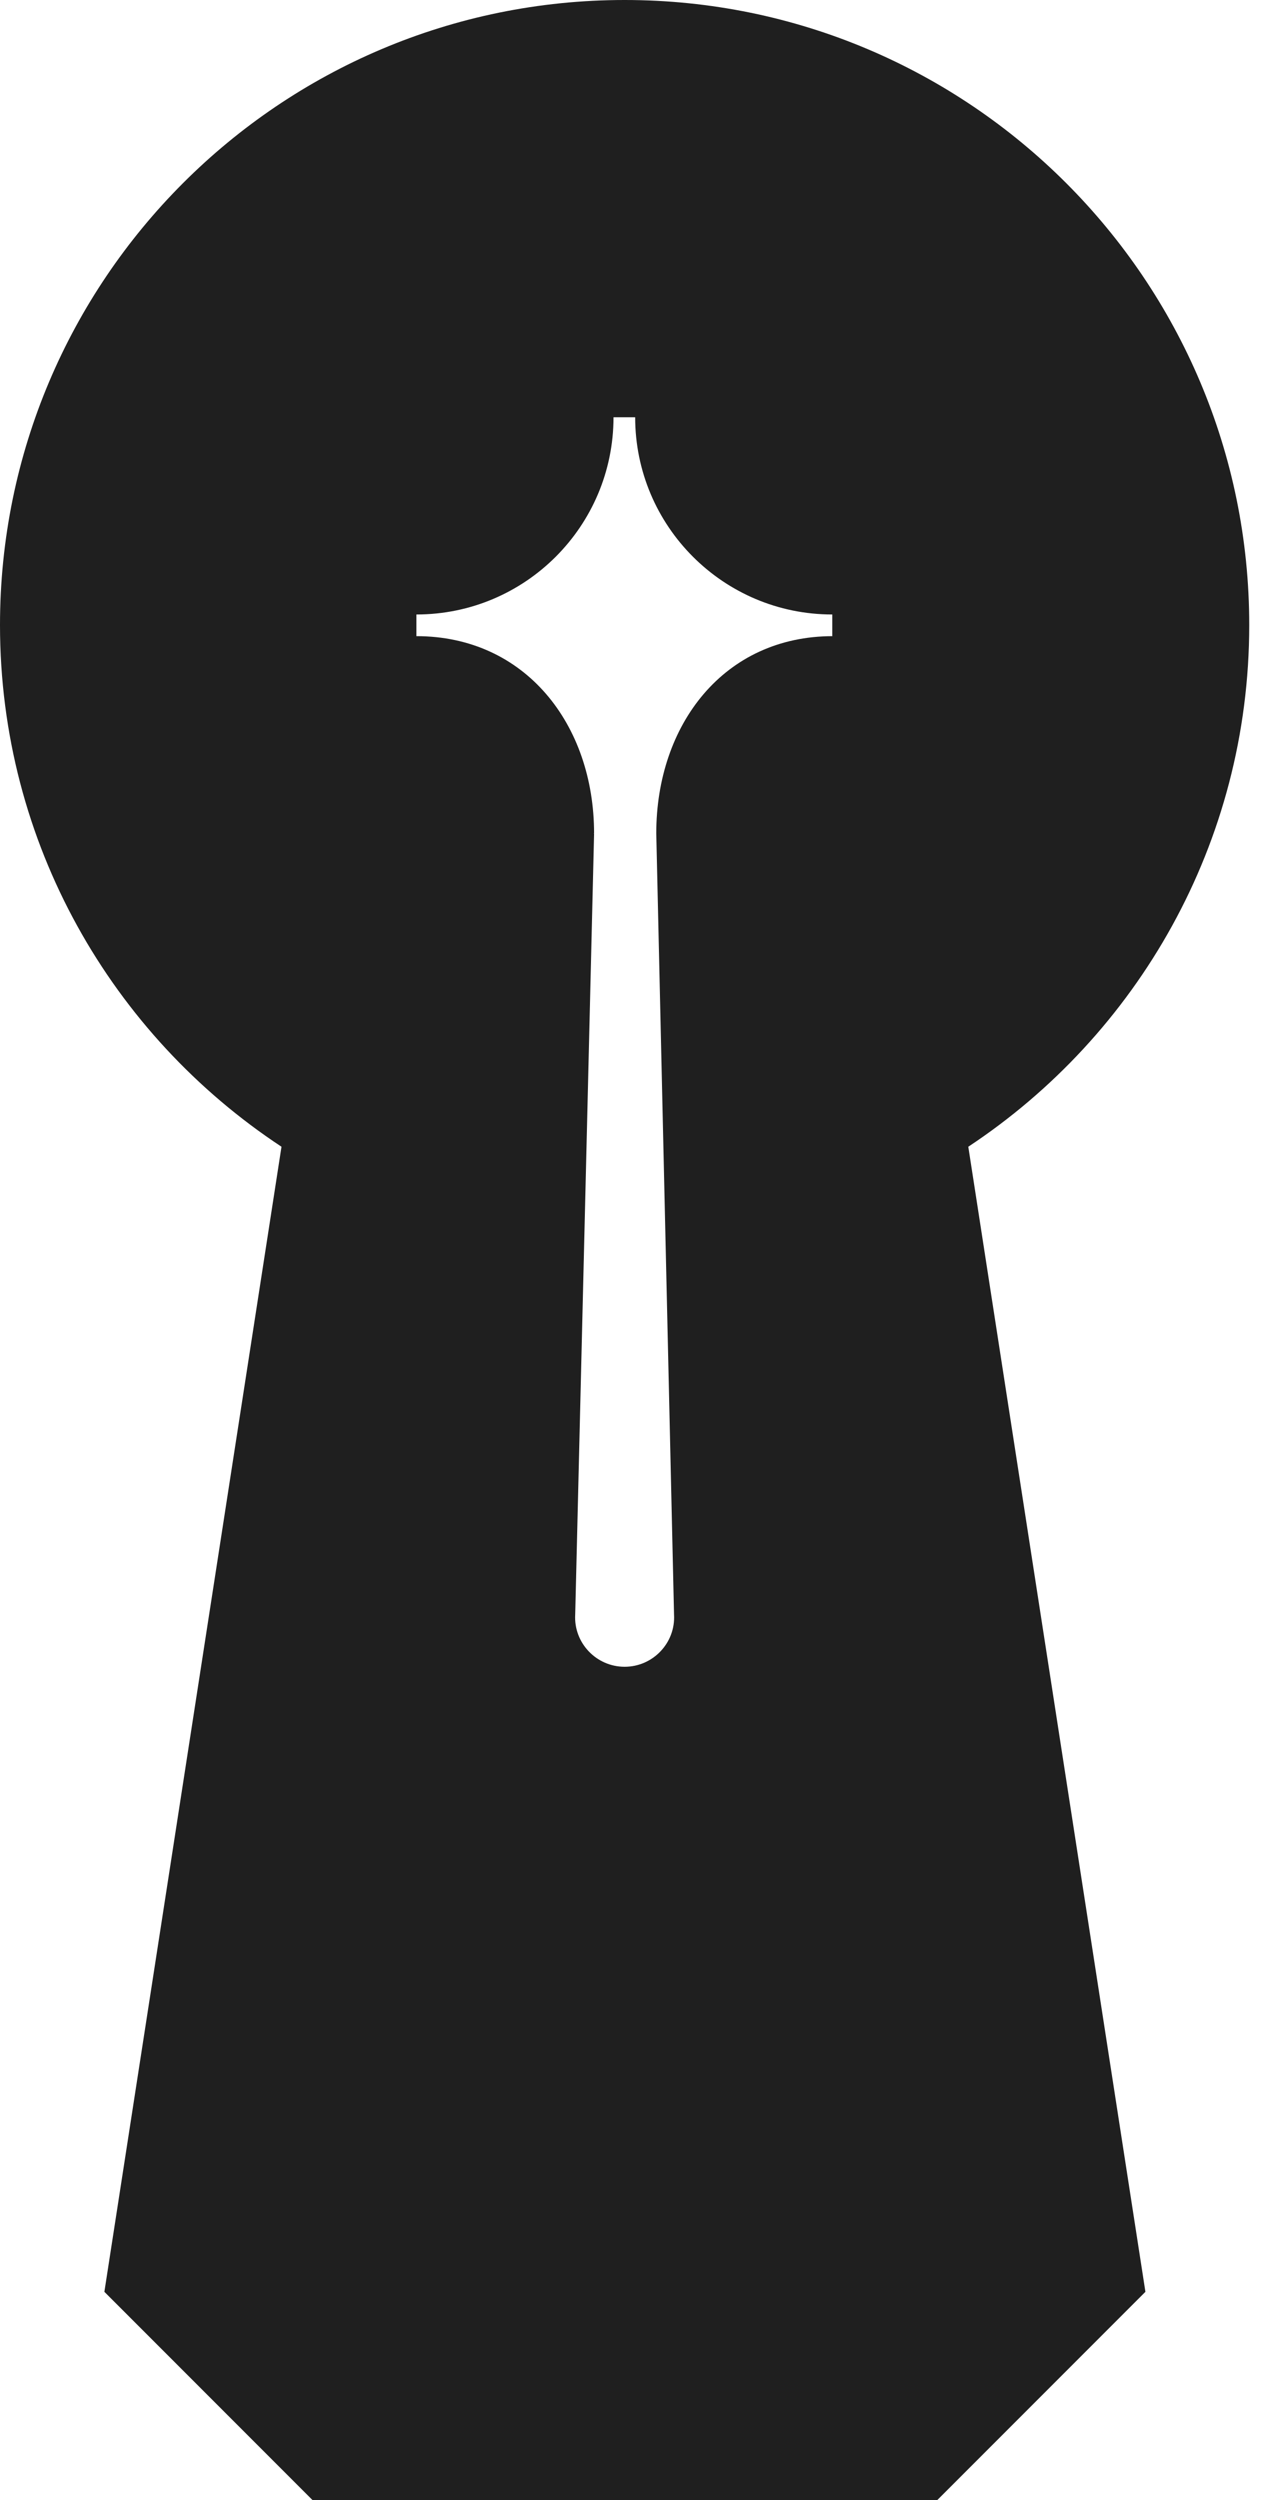 <svg xmlns="http://www.w3.org/2000/svg" width="23" height="45" viewBox="0 0 23 45" fill="none"><path d="M22.5 11.25C22.5 5.04 17.46 0 11.25 0C5.04 0 0 5.04 0 11.25C0 15.18 2.02 18.63 5.07 20.64L1.88 41.25L5.63 45H16.88L20.63 41.25L17.44 20.64C20.48 18.63 22.5 15.18 22.5 11.25ZM15 11.45C13.04 11.45 11.82 13.04 11.82 15L12.14 29.06C12.17 29.57 11.76 30 11.25 30C10.74 30 10.33 29.57 10.36 29.06L10.7 15.01C10.7 15.01 10.7 15 10.69 15H10.7C10.7 13.04 9.46 11.45 7.5 11.45V11.06C9.46 11.06 11.05 9.47 11.05 7.51H11.44C11.44 9.47 13.03 11.06 14.99 11.06V11.45H15Z" fill="#1F1F1F"></path></svg>